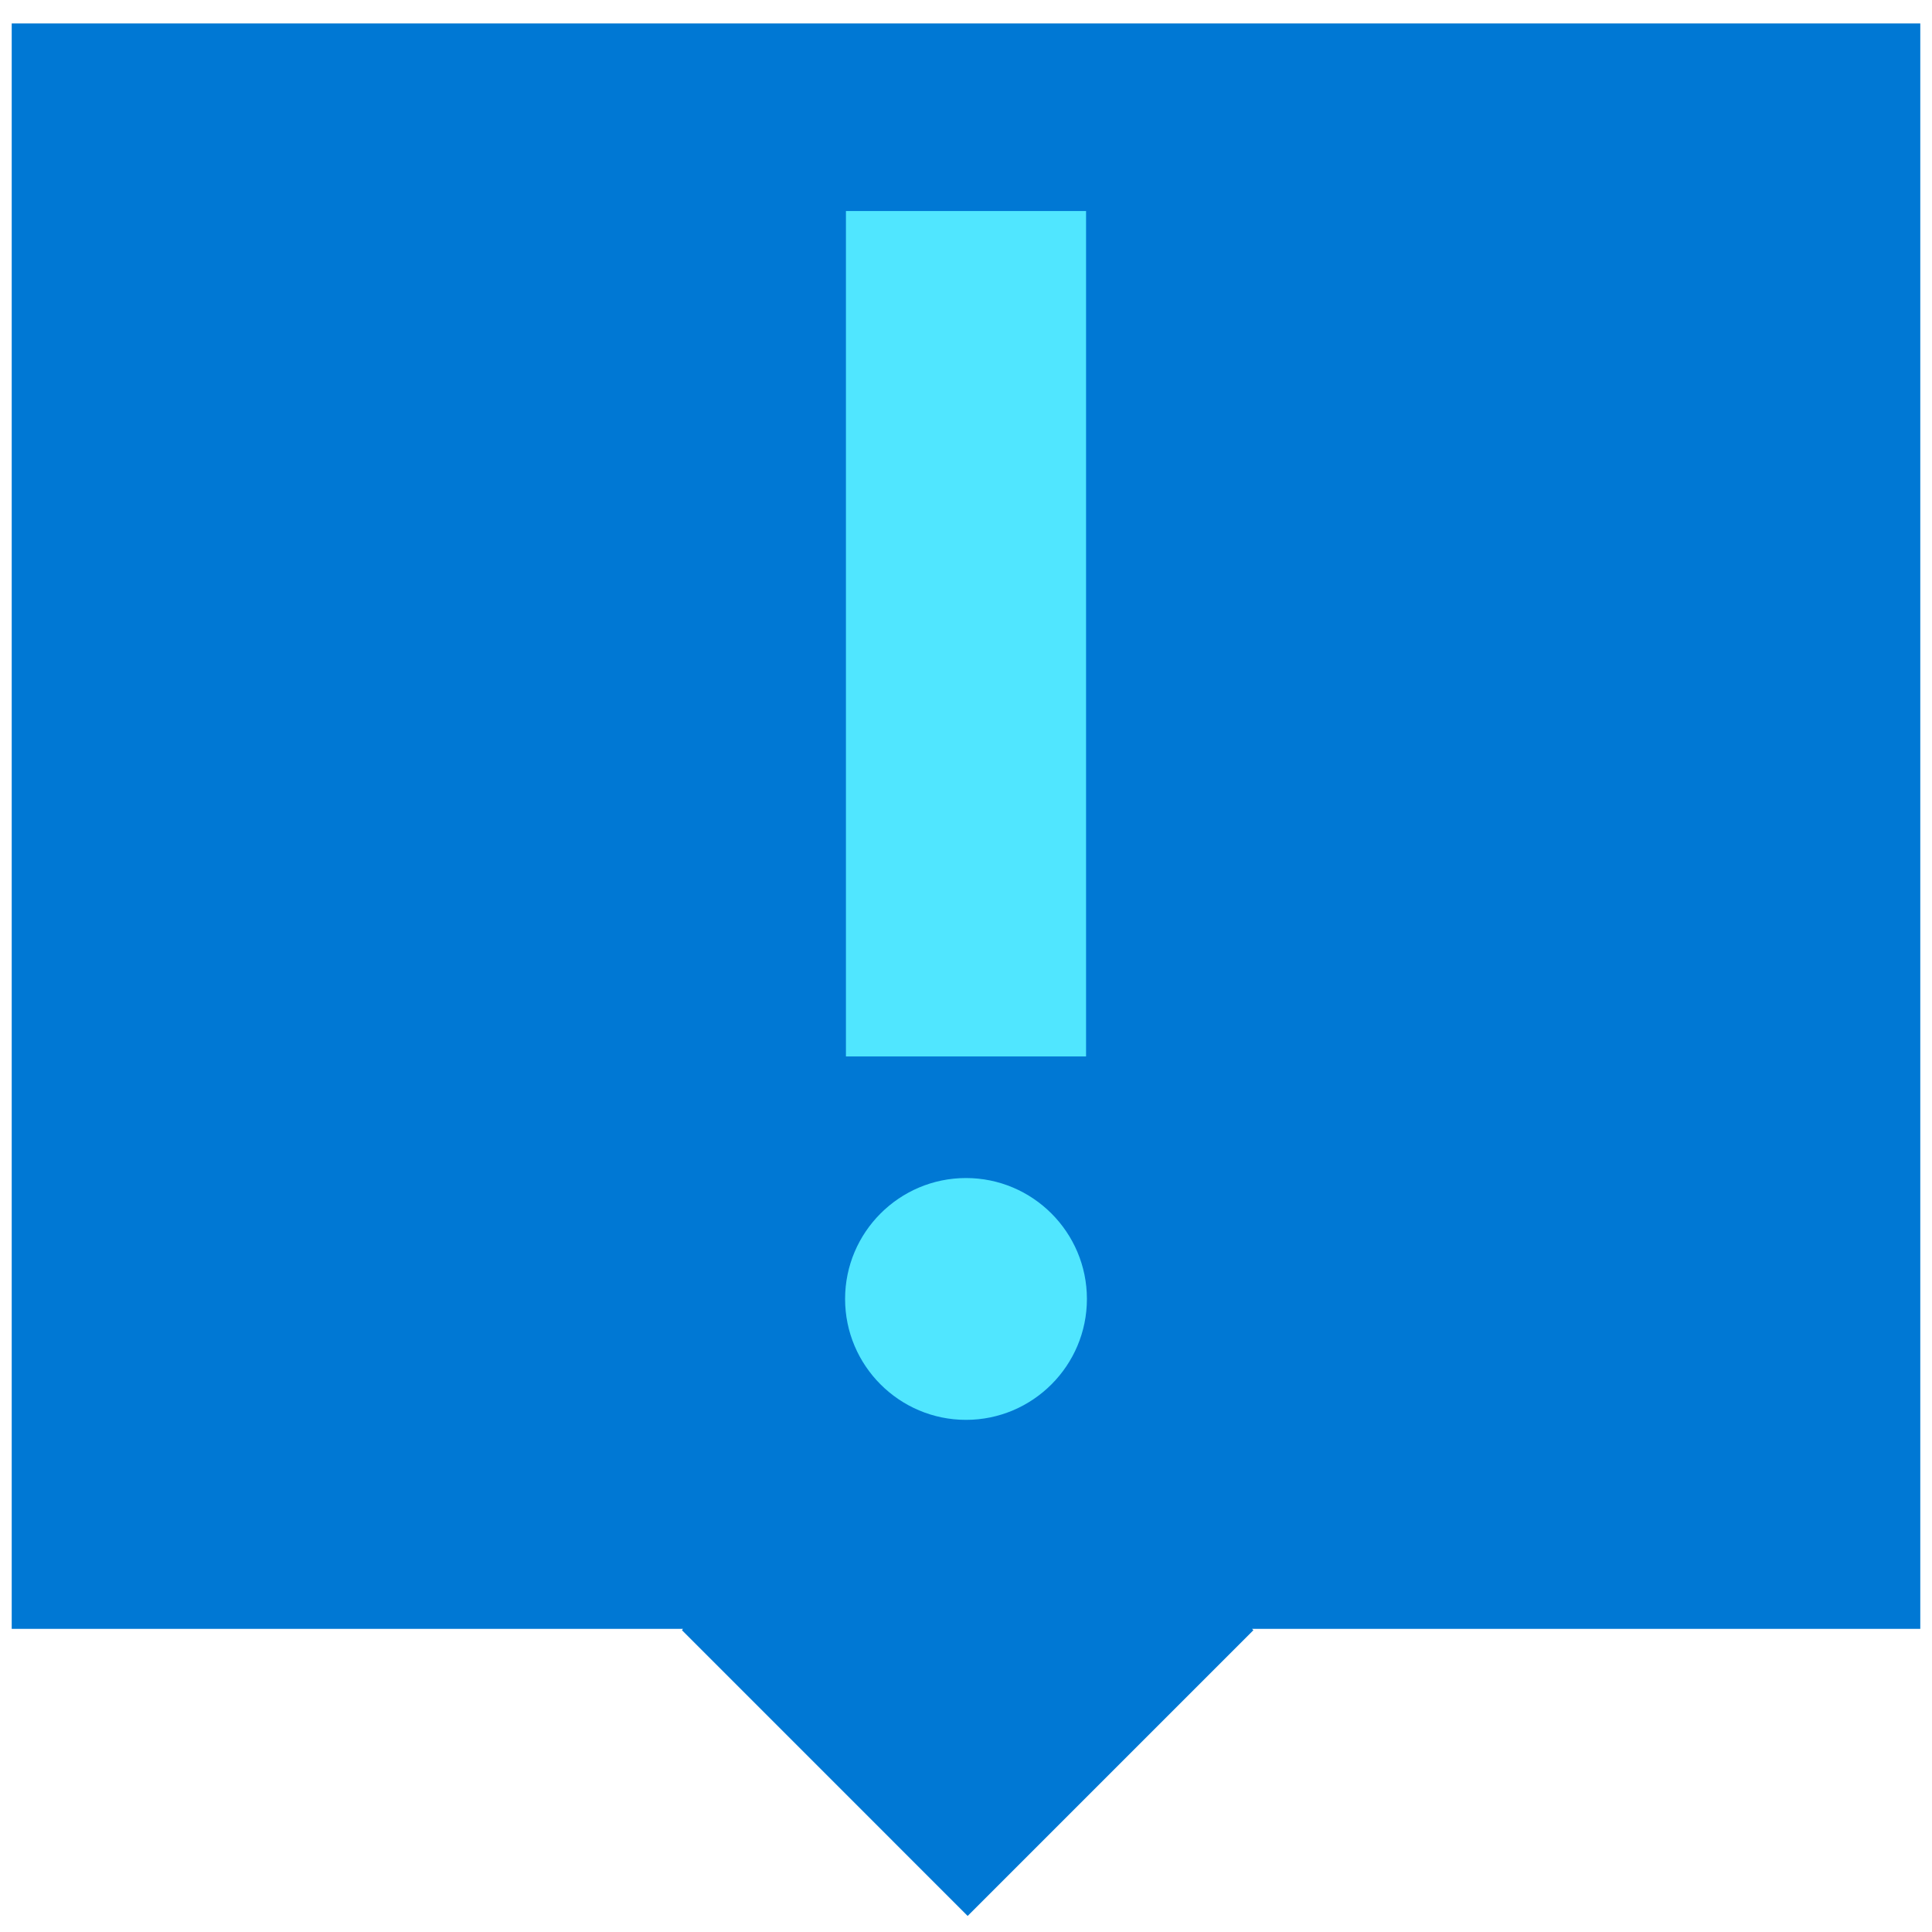 <svg data-slug-id="alert-exclamation" xmlns="http://www.w3.org/2000/svg" viewBox="0 0 48 48">
  <path d="M47.709 0.582H0.291V40.469H16.968L16.943 40.502L24.041 47.601L31.14 40.502L31.107 40.469H47.709V0.582Z" fill="#0078D4"/>
  <path d="M27.004 32.272C27.004 33.928 25.656 35.276 24 35.276C22.344 35.276 20.996 33.928 20.996 32.272C20.996 30.616 22.344 29.268 24 29.268C25.656 29.268 27.004 30.616 27.004 32.272Z" fill="#50E6FF"/>
  <path d="M26.983 5.243H21.017V26.247H26.983V5.243Z" fill="#50E6FF"/>
</svg>
